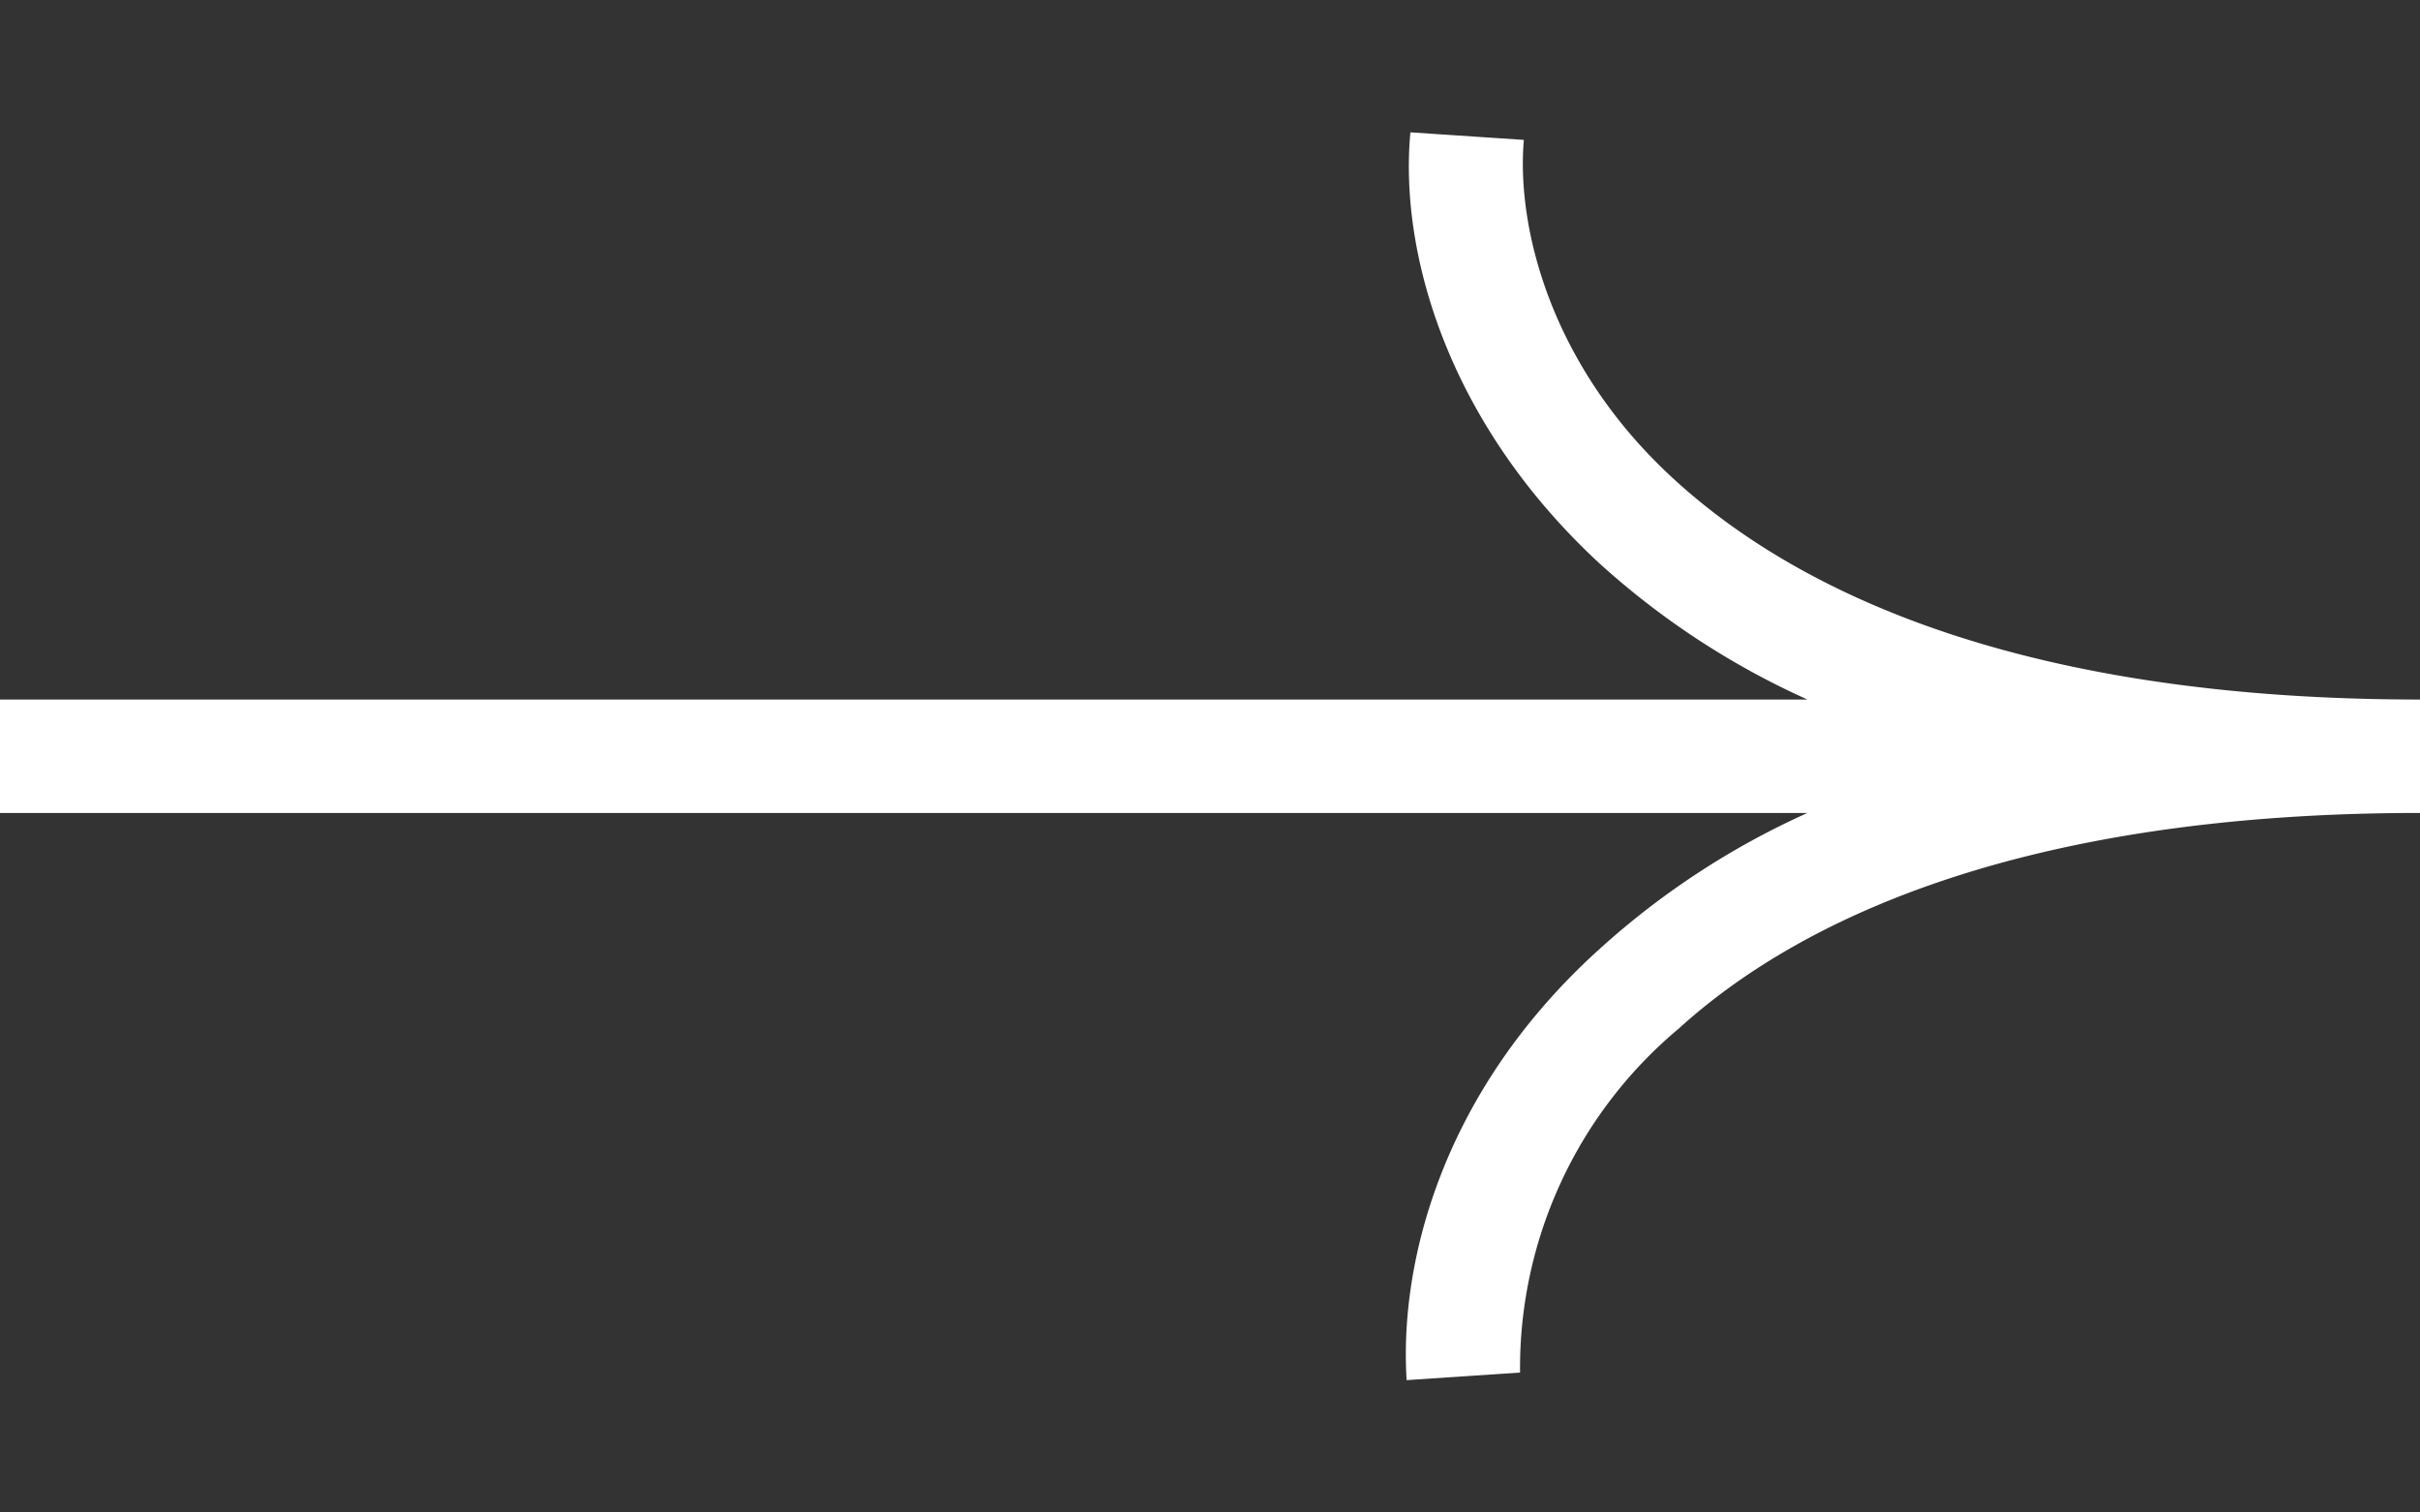 <svg width="64" height="40" viewBox="0 0 64 40" fill="none" xmlns="http://www.w3.org/2000/svg">
    <rect x="0" y="0" width="64" height="40" fill="#333333" stroke="none"/>
    <path fill-rule="evenodd" clip-rule="evenodd"
          d="M47.8 21.5H0v-3h47.8a21 21 0 0 1-5.5-3.6c-4-3.7-5.3-8.2-5-11.4l3 .2c-.2 2.3.7 6 4 9 3.4 3.1 9.4 5.8 19.7 5.8v3c-10.3 0-16.3 2.7-19.6 5.7a11.7 11.7 0 0 0-4.2 9.1l-3 .2c-.2-3.2 1-7.7 5.1-11.4a21 21 0 0 1 5.5-3.6Z"
          fill="#FFF"/>
</svg>